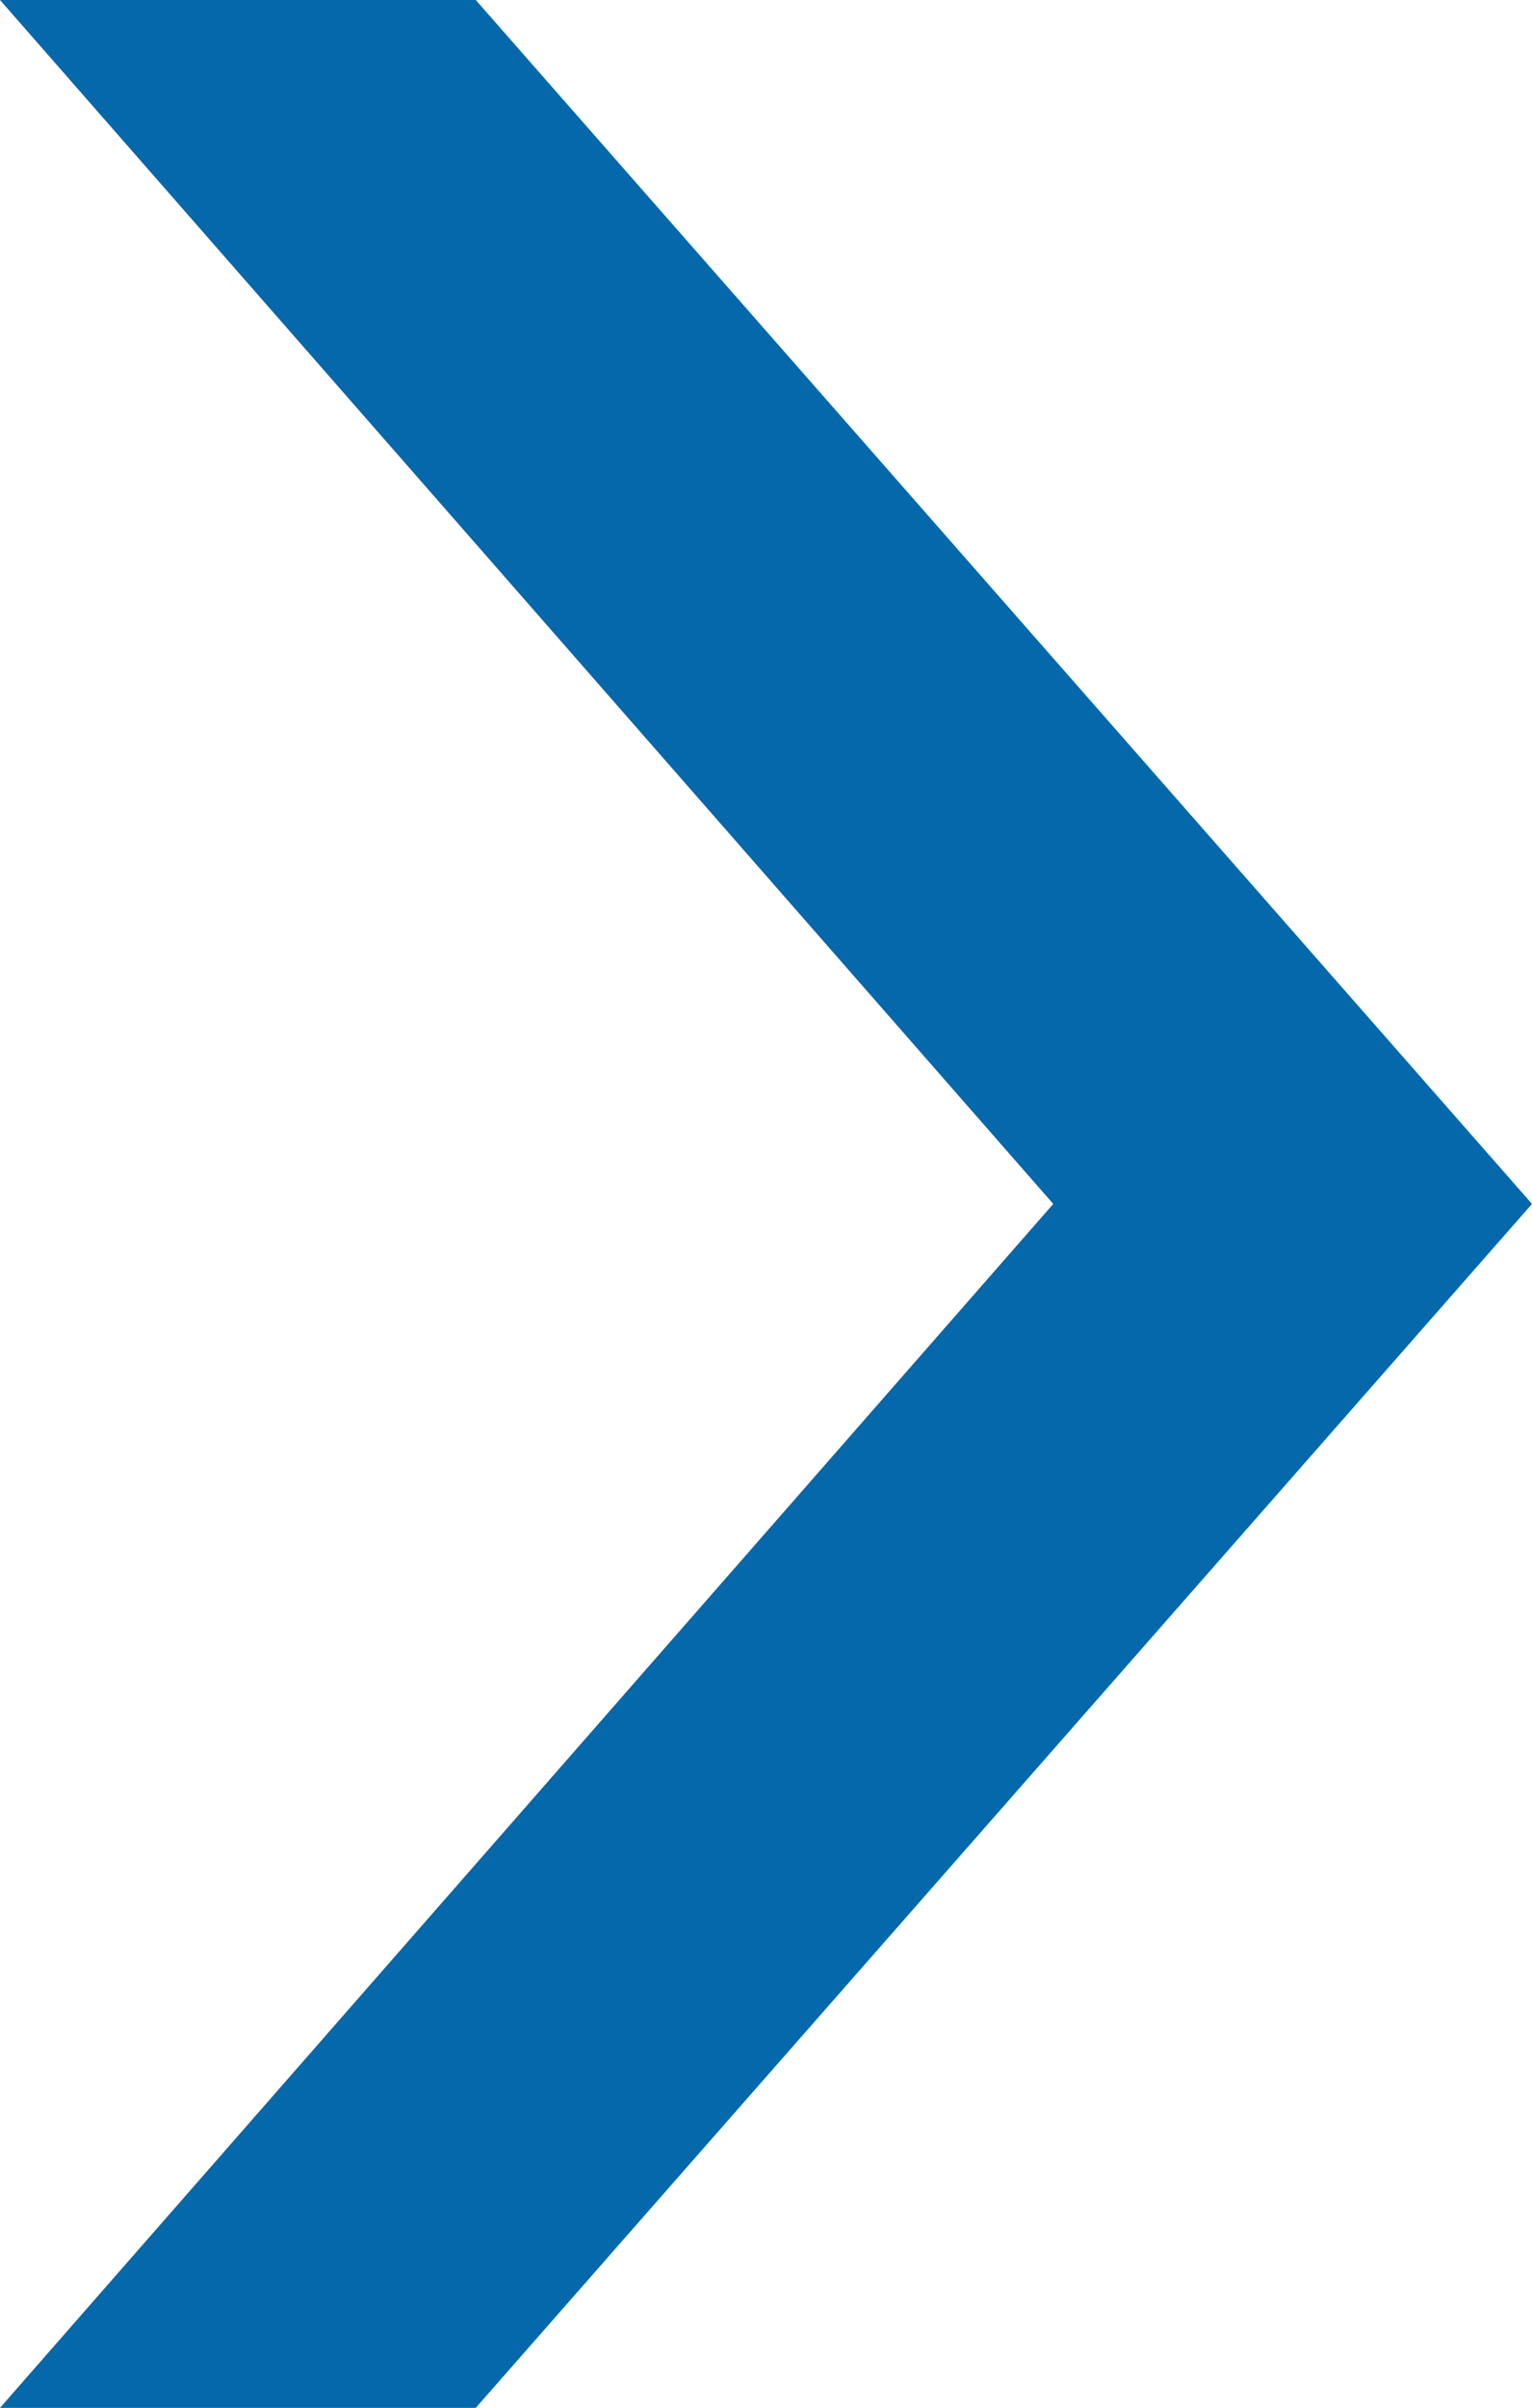 <?xml version="1.0" encoding="UTF-8"?><svg id="_レイヤー_2" xmlns="http://www.w3.org/2000/svg" viewBox="0 0 5.12 8.04"><defs><style>.cls-1{fill:#0568AB;}</style></defs><g id="_テキスト"><polygon class="cls-1" points="5.12 4.02 1.59 0 0 0 3.52 4.02 0 8.04 1.59 8.04 5.12 4.02"/></g></svg>